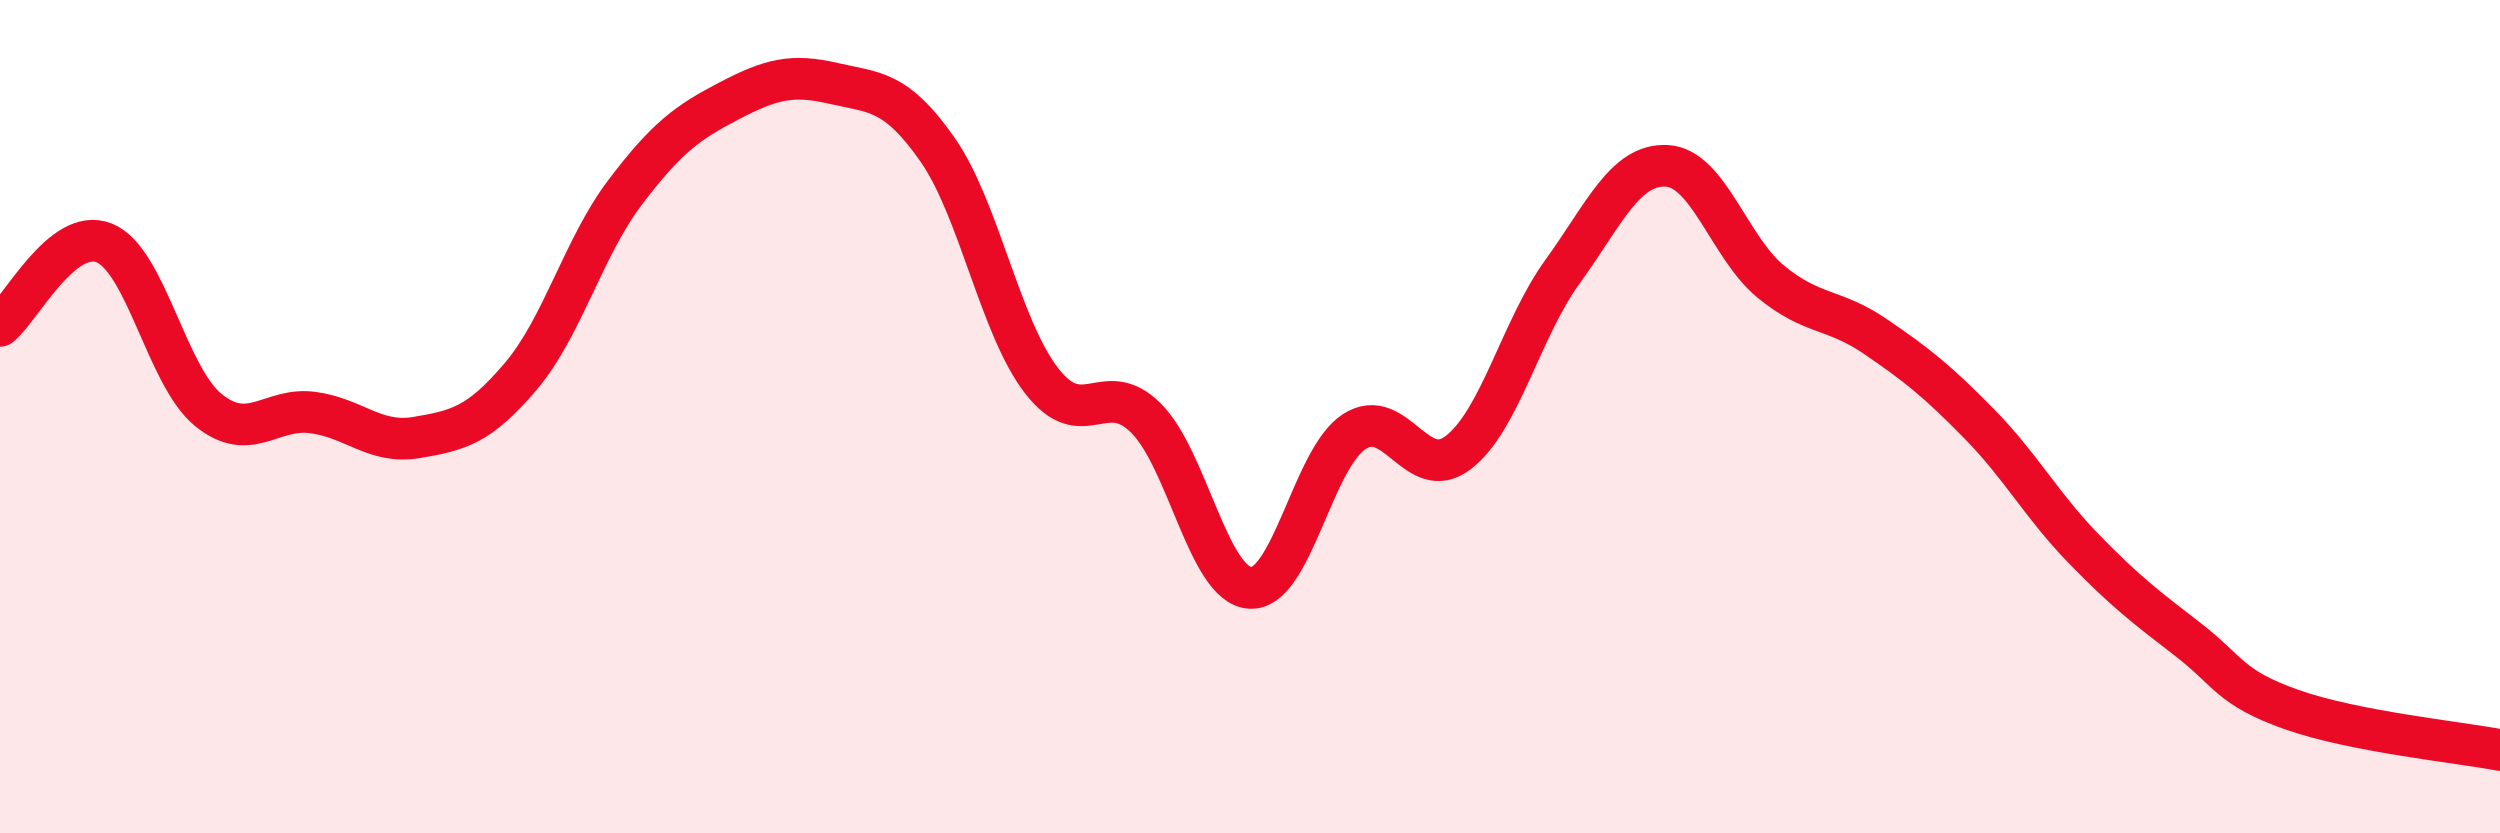 
    <svg width="60" height="20" viewBox="0 0 60 20" xmlns="http://www.w3.org/2000/svg">
      <path
        d="M 0,7.82 C 0.5,7.42 1.5,5.43 2.5,5.83 C 3.5,6.23 4,9.03 5,9.84 C 6,10.65 6.5,9.77 7.5,9.9 C 8.5,10.03 9,10.67 10,10.5 C 11,10.33 11.5,10.21 12.5,9.03 C 13.5,7.85 14,5.94 15,4.62 C 16,3.3 16.5,2.94 17.5,2.42 C 18.5,1.9 19,1.77 20,2 C 21,2.23 21.5,2.16 22.5,3.59 C 23.5,5.02 24,7.85 25,9.14 C 26,10.43 26.5,9.04 27.5,10.03 C 28.5,11.02 29,14.04 30,14.11 C 31,14.18 31.5,11.01 32.5,10.36 C 33.5,9.71 34,11.63 35,10.86 C 36,10.09 36.5,7.9 37.5,6.52 C 38.5,5.14 39,3.93 40,3.98 C 41,4.03 41.5,5.94 42.5,6.76 C 43.5,7.58 44,7.39 45,8.07 C 46,8.75 46.5,9.15 47.5,10.17 C 48.5,11.19 49,12.13 50,13.16 C 51,14.19 51.5,14.57 52.5,15.34 C 53.5,16.11 53.5,16.5 55,17.03 C 56.5,17.56 59,17.81 60,18L60 20L0 20Z"
        fill="#EB0A25"
        opacity="0.1"
        stroke-linecap="round"
        stroke-linejoin="round"
      />
      <path
        d="M 0,7.82 C 0.5,7.42 1.5,5.43 2.5,5.83 C 3.5,6.23 4,9.03 5,9.84 C 6,10.65 6.5,9.77 7.5,9.9 C 8.5,10.03 9,10.67 10,10.5 C 11,10.33 11.5,10.21 12.5,9.03 C 13.5,7.85 14,5.94 15,4.62 C 16,3.3 16.5,2.94 17.5,2.42 C 18.5,1.9 19,1.77 20,2 C 21,2.23 21.5,2.16 22.5,3.59 C 23.5,5.02 24,7.85 25,9.14 C 26,10.43 26.5,9.04 27.5,10.03 C 28.5,11.02 29,14.04 30,14.11 C 31,14.18 31.5,11.01 32.5,10.36 C 33.5,9.71 34,11.63 35,10.86 C 36,10.09 36.5,7.9 37.5,6.52 C 38.5,5.14 39,3.93 40,3.98 C 41,4.03 41.5,5.94 42.5,6.76 C 43.5,7.58 44,7.39 45,8.07 C 46,8.75 46.5,9.15 47.5,10.17 C 48.5,11.19 49,12.13 50,13.16 C 51,14.19 51.5,14.57 52.5,15.34 C 53.5,16.11 53.5,16.5 55,17.03 C 56.5,17.56 59,17.81 60,18"
        stroke="#EB0A25"
        stroke-width="1"
        fill="none"
        stroke-linecap="round"
        stroke-linejoin="round"
      />
    </svg>
  